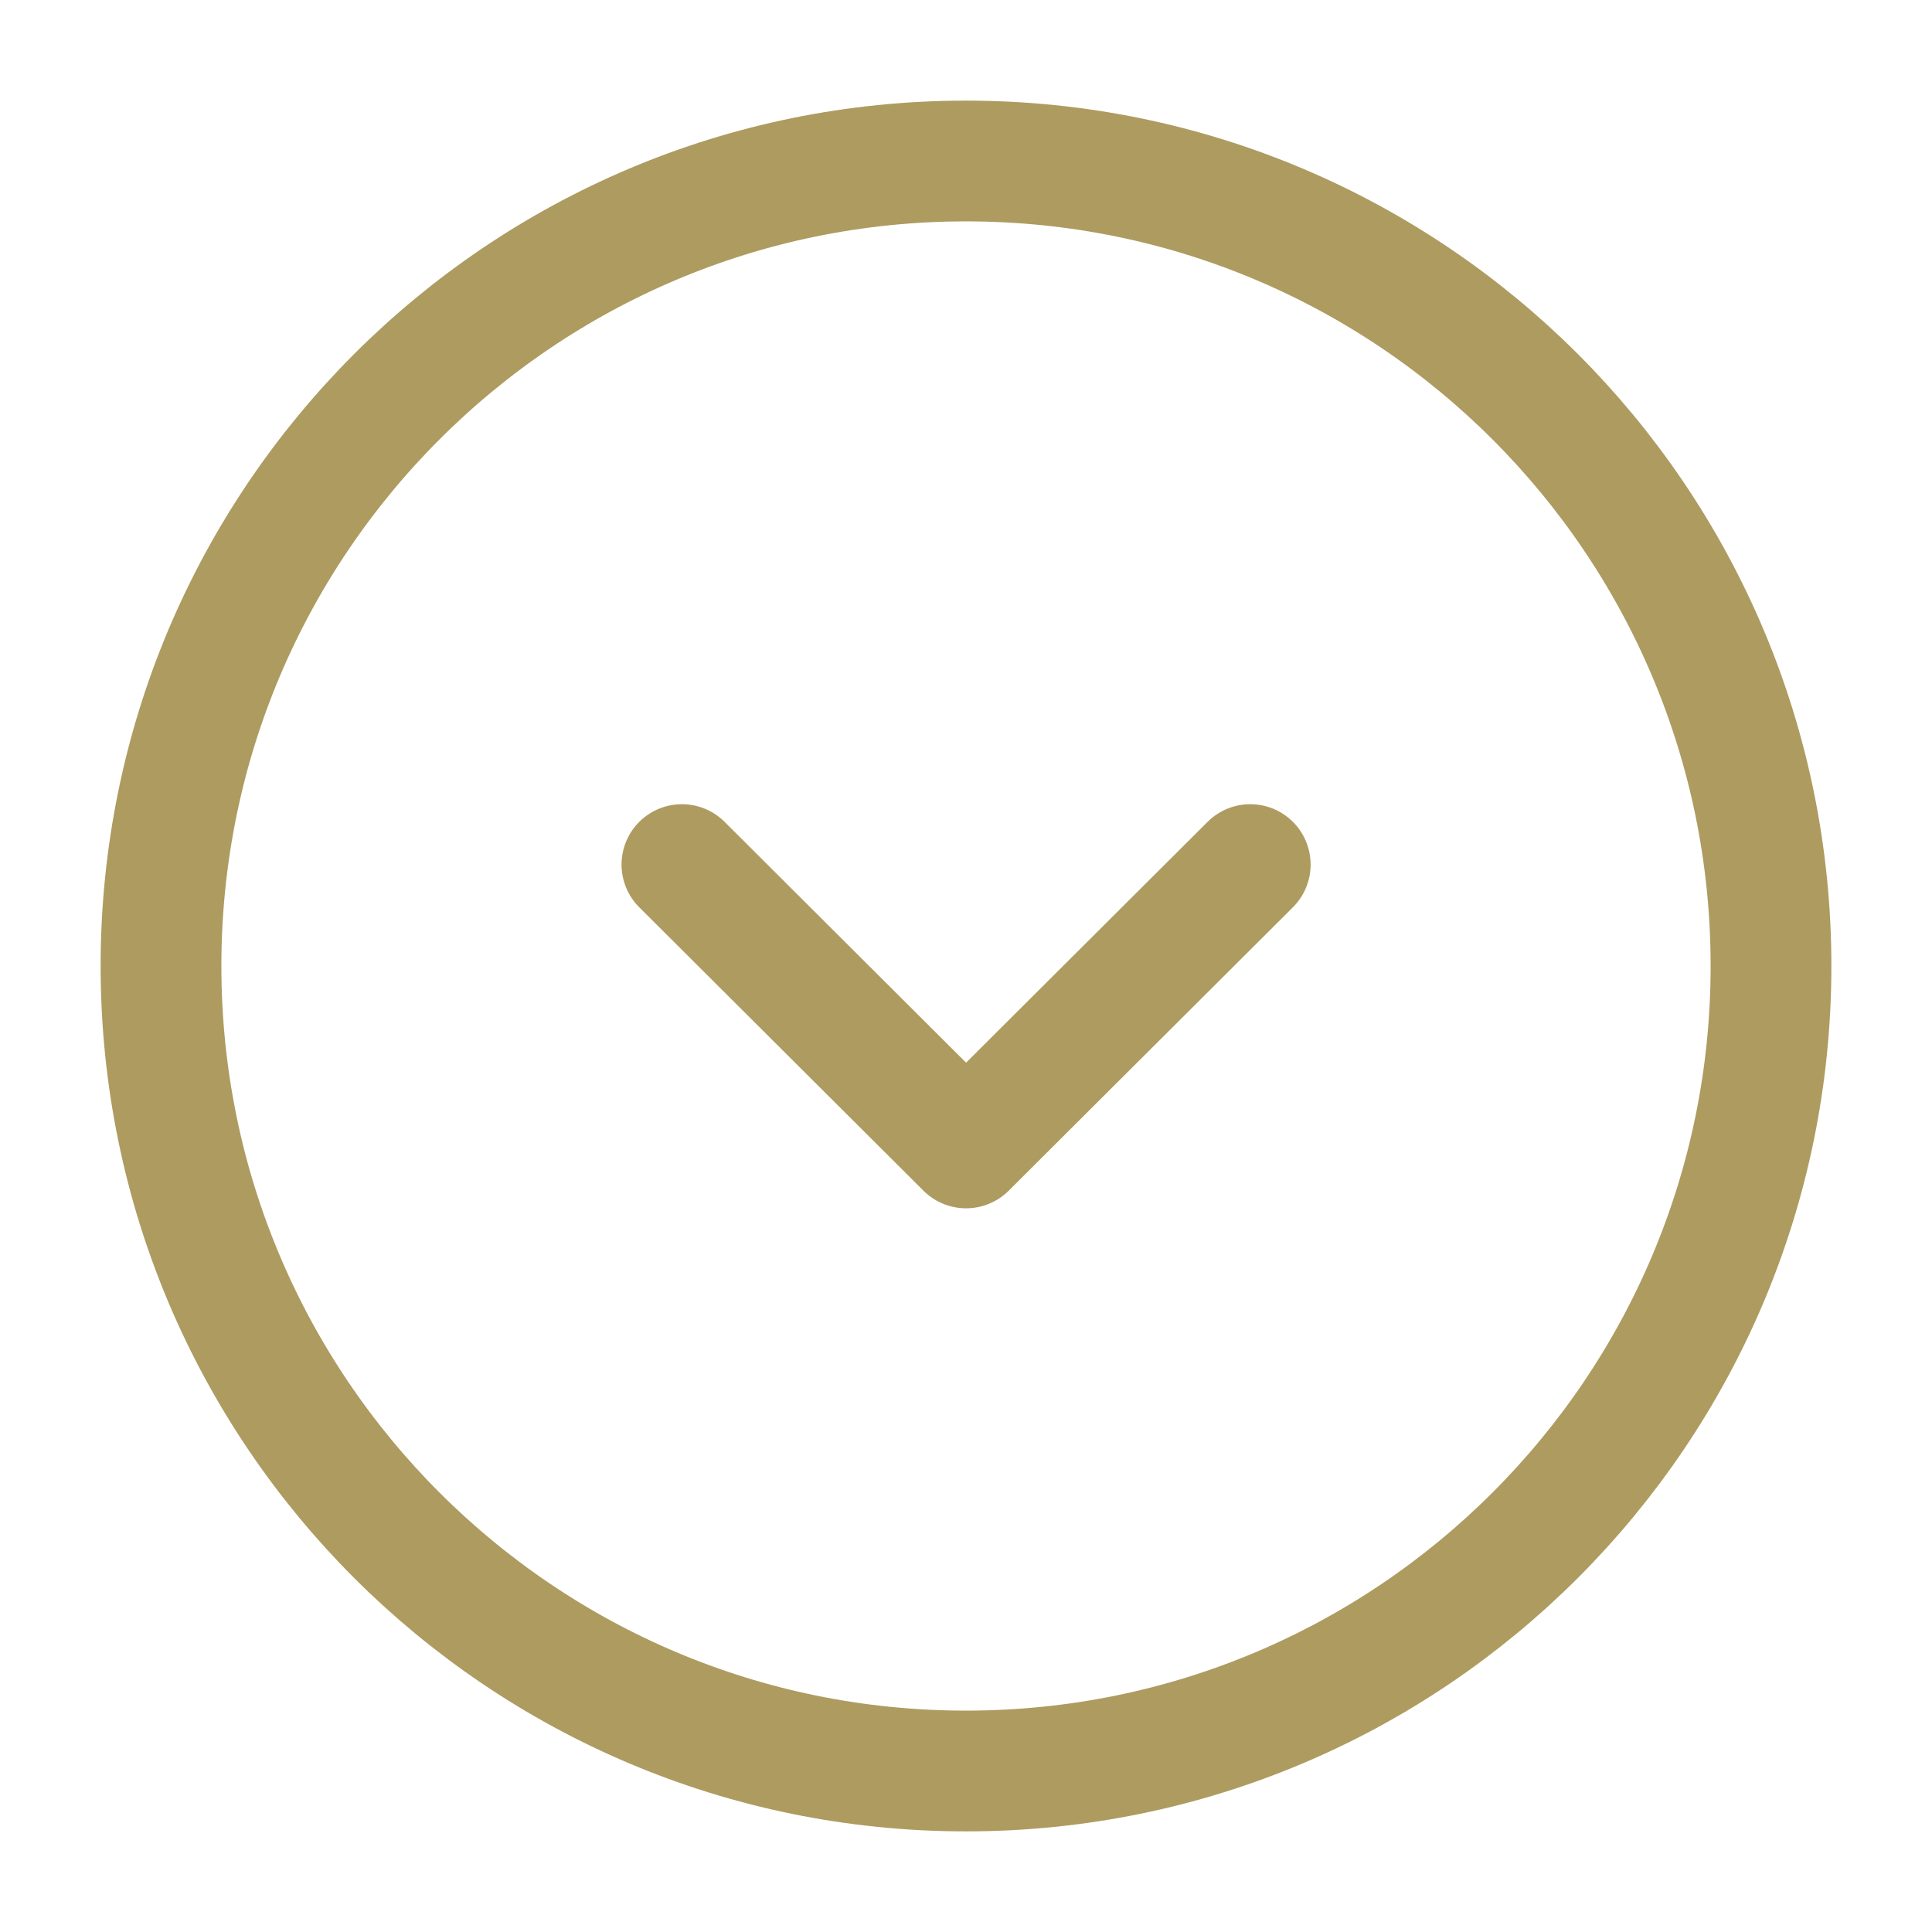 <svg xmlns="http://www.w3.org/2000/svg" width="24" height="24" viewBox="0 0 24 24" fill="none"><path d="M12 22C17.523 22 22 17.523 22 12C22 6.477 17.523 2 12 2C6.477 2 2 6.477 2 12C2 17.523 6.477 22 12 22Z" stroke="#AE9B60" stroke-width="1.5" stroke-miterlimit="10" stroke-linecap="round" stroke-linejoin="round"></path><path d="M8.471 10.74L12.001 14.26L15.531 10.74" stroke="#AE9B60" stroke-width="1.5" stroke-linecap="round" stroke-linejoin="round"></path></svg>